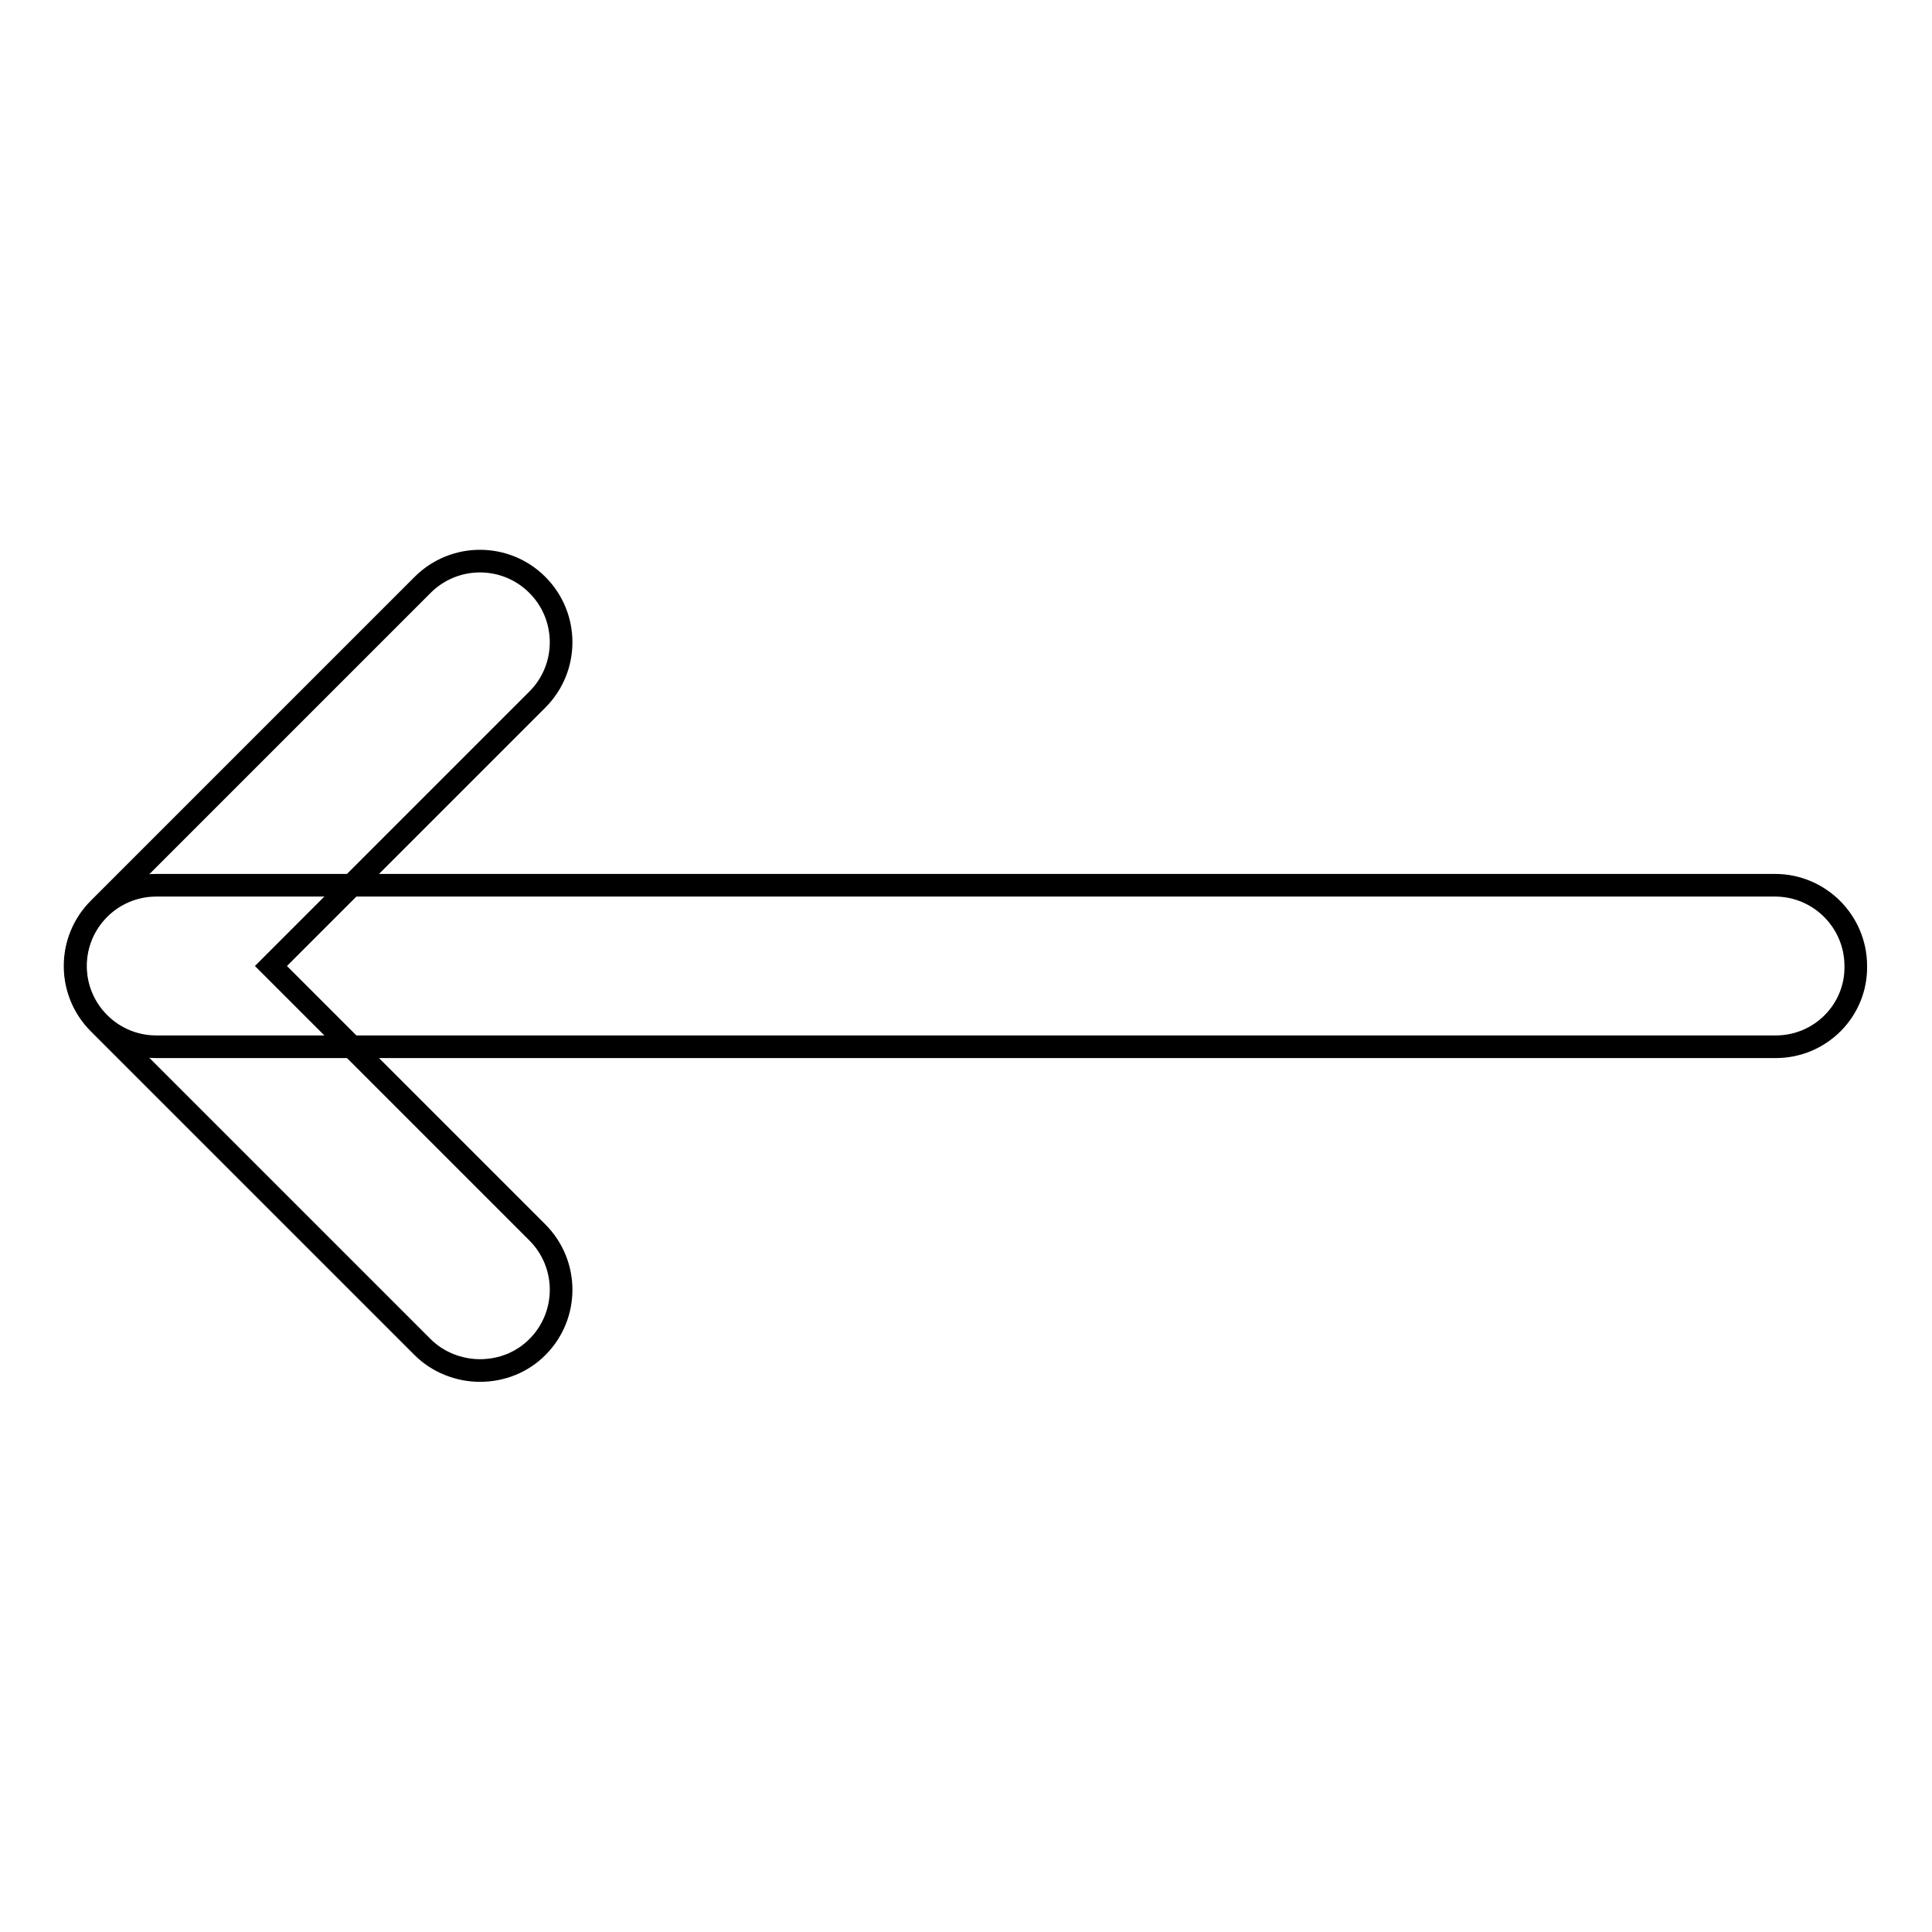 <?xml version="1.0" encoding="utf-8"?>
<!-- Svg Vector Icons : http://www.onlinewebfonts.com/icon -->
<!DOCTYPE svg PUBLIC "-//W3C//DTD SVG 1.1//EN" "http://www.w3.org/Graphics/SVG/1.1/DTD/svg11.dtd">
<svg version="1.1" xmlns="http://www.w3.org/2000/svg" xmlns:xlink="http://www.w3.org/1999/xlink" x="0px" y="0px" viewBox="0 0 256 256" enable-background="new 0 0 256 256" xml:space="preserve">
<g> <path stroke-width="3" fill-opacity="0" stroke="#000000"  d="M235.3,138.7H20.7c-5.9,0-10.7-4.8-10.7-10.7c0-5.9,4.8-10.7,10.7-10.7h214.5c5.9,0,10.7,4.8,10.7,10.7 C246,133.9,241.2,138.7,235.3,138.7z"/> <path stroke-width="3" fill-opacity="0" stroke="#000000"  d="M63.6,181.6c-2.8,0-5.6-1.1-7.6-3.1l-42.9-42.9c-4.2-4.2-4.2-11,0-15.2l42.9-42.9c4.2-4.2,11-4.2,15.2,0 c4.2,4.2,4.2,11,0,15.2l0,0L35.9,128l35.3,35.3c4.2,4.2,4.2,11,0,15.2C69.2,180.5,66.5,181.6,63.6,181.6z"/></g>
</svg>